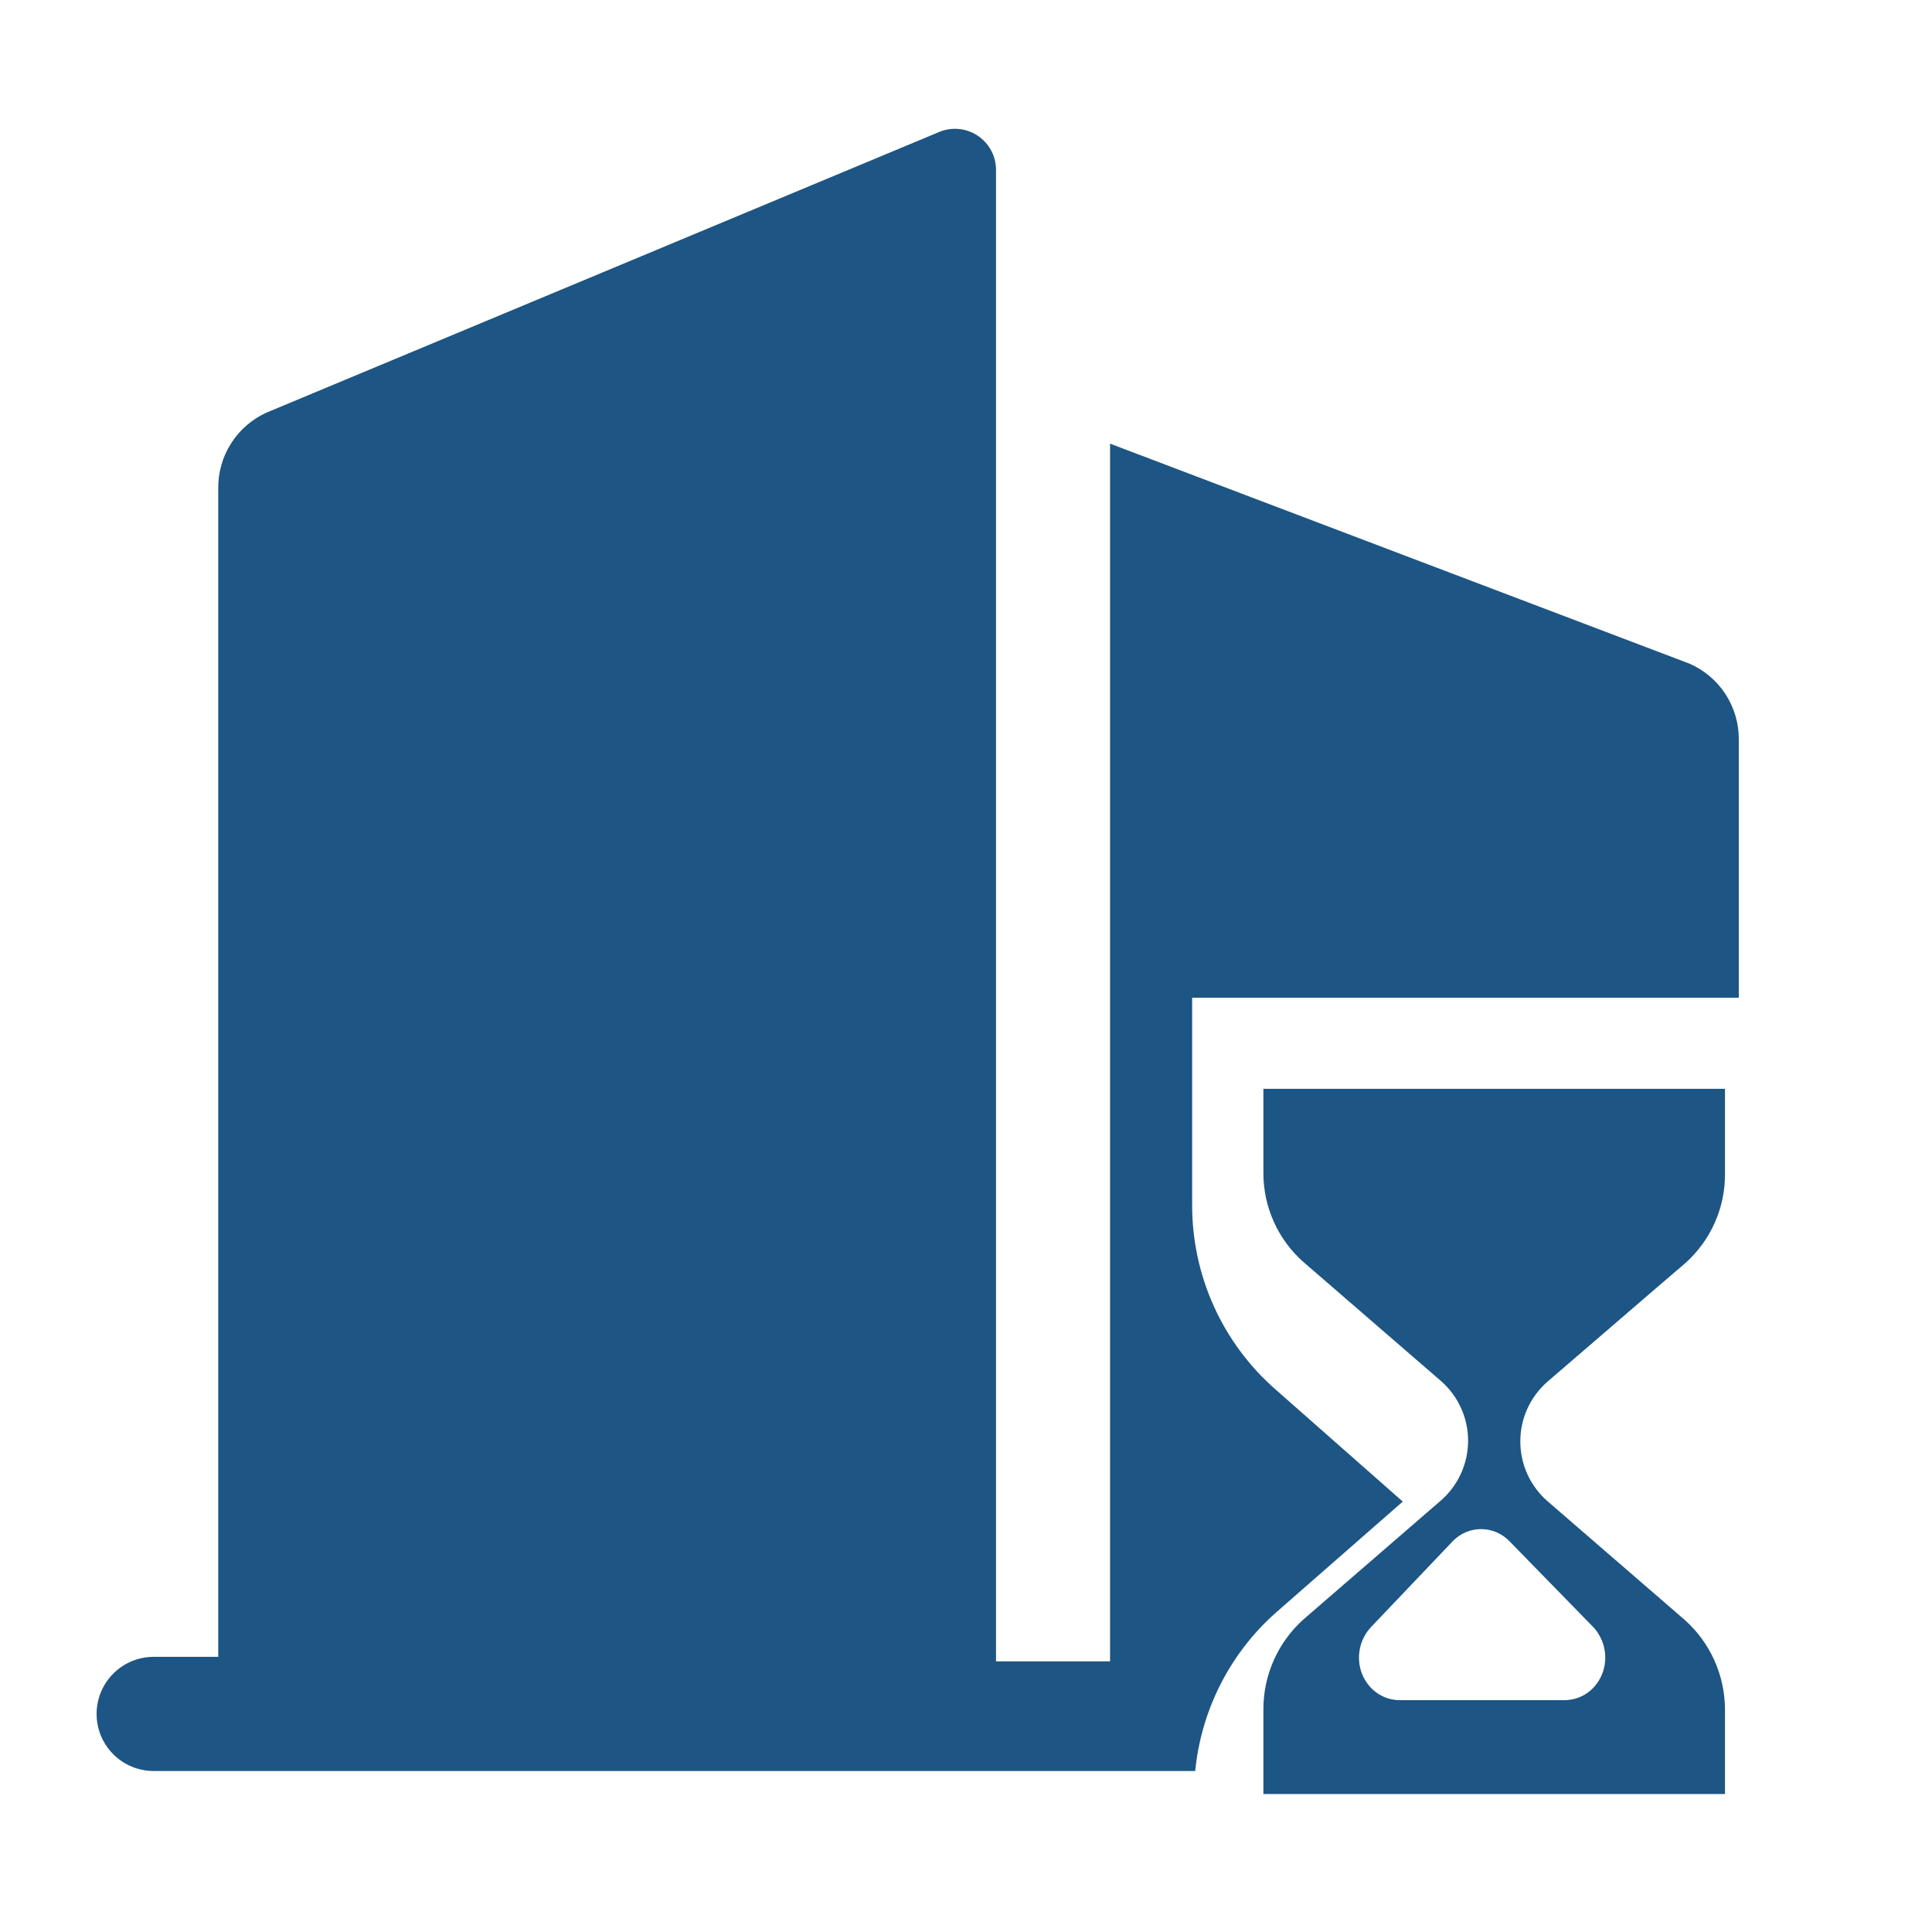 <svg width="60" height="60" viewBox="0 0 60 60" fill="none" xmlns="http://www.w3.org/2000/svg">
<path d="M39.621 43.158C38.802 42.443 38.146 41.56 37.698 40.569C37.25 39.578 37.02 38.502 37.023 37.414V30.985H54V22.973C54.004 22.471 53.861 21.98 53.588 21.559C53.315 21.139 52.925 20.809 52.465 20.609L34.474 13.778V51.596H30.932V5.269C30.931 5.057 30.877 4.848 30.775 4.662C30.673 4.476 30.526 4.319 30.348 4.204C30.17 4.089 29.966 4.02 29.754 4.004C29.543 3.988 29.331 4.024 29.137 4.111L8.289 12.809C7.834 13.012 7.448 13.344 7.18 13.764C6.911 14.184 6.771 14.674 6.778 15.173V51.455H4.771C4.301 51.455 3.851 51.641 3.519 51.974C3.187 52.306 3 52.757 3 53.227C3 53.697 3.187 54.148 3.519 54.481C3.851 54.813 4.301 55 4.771 55H37.118C37.304 53.104 38.198 51.348 39.621 50.084L43.564 46.633L39.621 43.158Z" fill="#1D5584"/>
<path d="M51.429 40.007L52.329 39.236C52.725 38.885 53.042 38.452 53.256 37.968C53.471 37.483 53.578 36.959 53.571 36.429V33.815H39.236V36.429C39.235 36.951 39.346 37.468 39.56 37.944C39.774 38.421 40.087 38.847 40.479 39.193L44.764 42.9C45.025 43.131 45.233 43.415 45.376 43.733C45.519 44.05 45.593 44.395 45.593 44.743C45.593 45.091 45.519 45.436 45.376 45.753C45.233 46.071 45.025 46.355 44.764 46.586L40.479 50.293C40.09 50.642 39.779 51.068 39.565 51.544C39.351 52.02 39.239 52.535 39.236 53.057V55.715H53.571V53.079C53.568 52.557 53.456 52.041 53.242 51.565C53.028 51.089 52.717 50.663 52.329 50.315L48.043 46.607C47.782 46.376 47.574 46.092 47.431 45.775C47.288 45.457 47.215 45.113 47.215 44.764C47.215 44.416 47.288 44.072 47.431 43.754C47.574 43.437 47.782 43.153 48.043 42.922L51.429 40.007ZM49.479 50.529C49.658 50.721 49.779 50.959 49.828 51.217C49.877 51.475 49.853 51.741 49.757 51.986C49.701 52.127 49.621 52.257 49.521 52.372C49.404 52.507 49.26 52.615 49.097 52.689C48.934 52.763 48.757 52.801 48.579 52.8H43.479C43.3 52.801 43.123 52.763 42.96 52.689C42.798 52.615 42.653 52.507 42.536 52.372C42.436 52.257 42.356 52.127 42.3 51.986C42.204 51.741 42.18 51.475 42.229 51.217C42.278 50.959 42.4 50.721 42.579 50.529L45.129 47.85C45.242 47.736 45.377 47.645 45.526 47.582C45.675 47.52 45.835 47.488 45.996 47.488C46.158 47.488 46.318 47.52 46.467 47.582C46.615 47.645 46.751 47.736 46.864 47.85L49.479 50.529Z" fill="#1D5584"/>
</svg>
